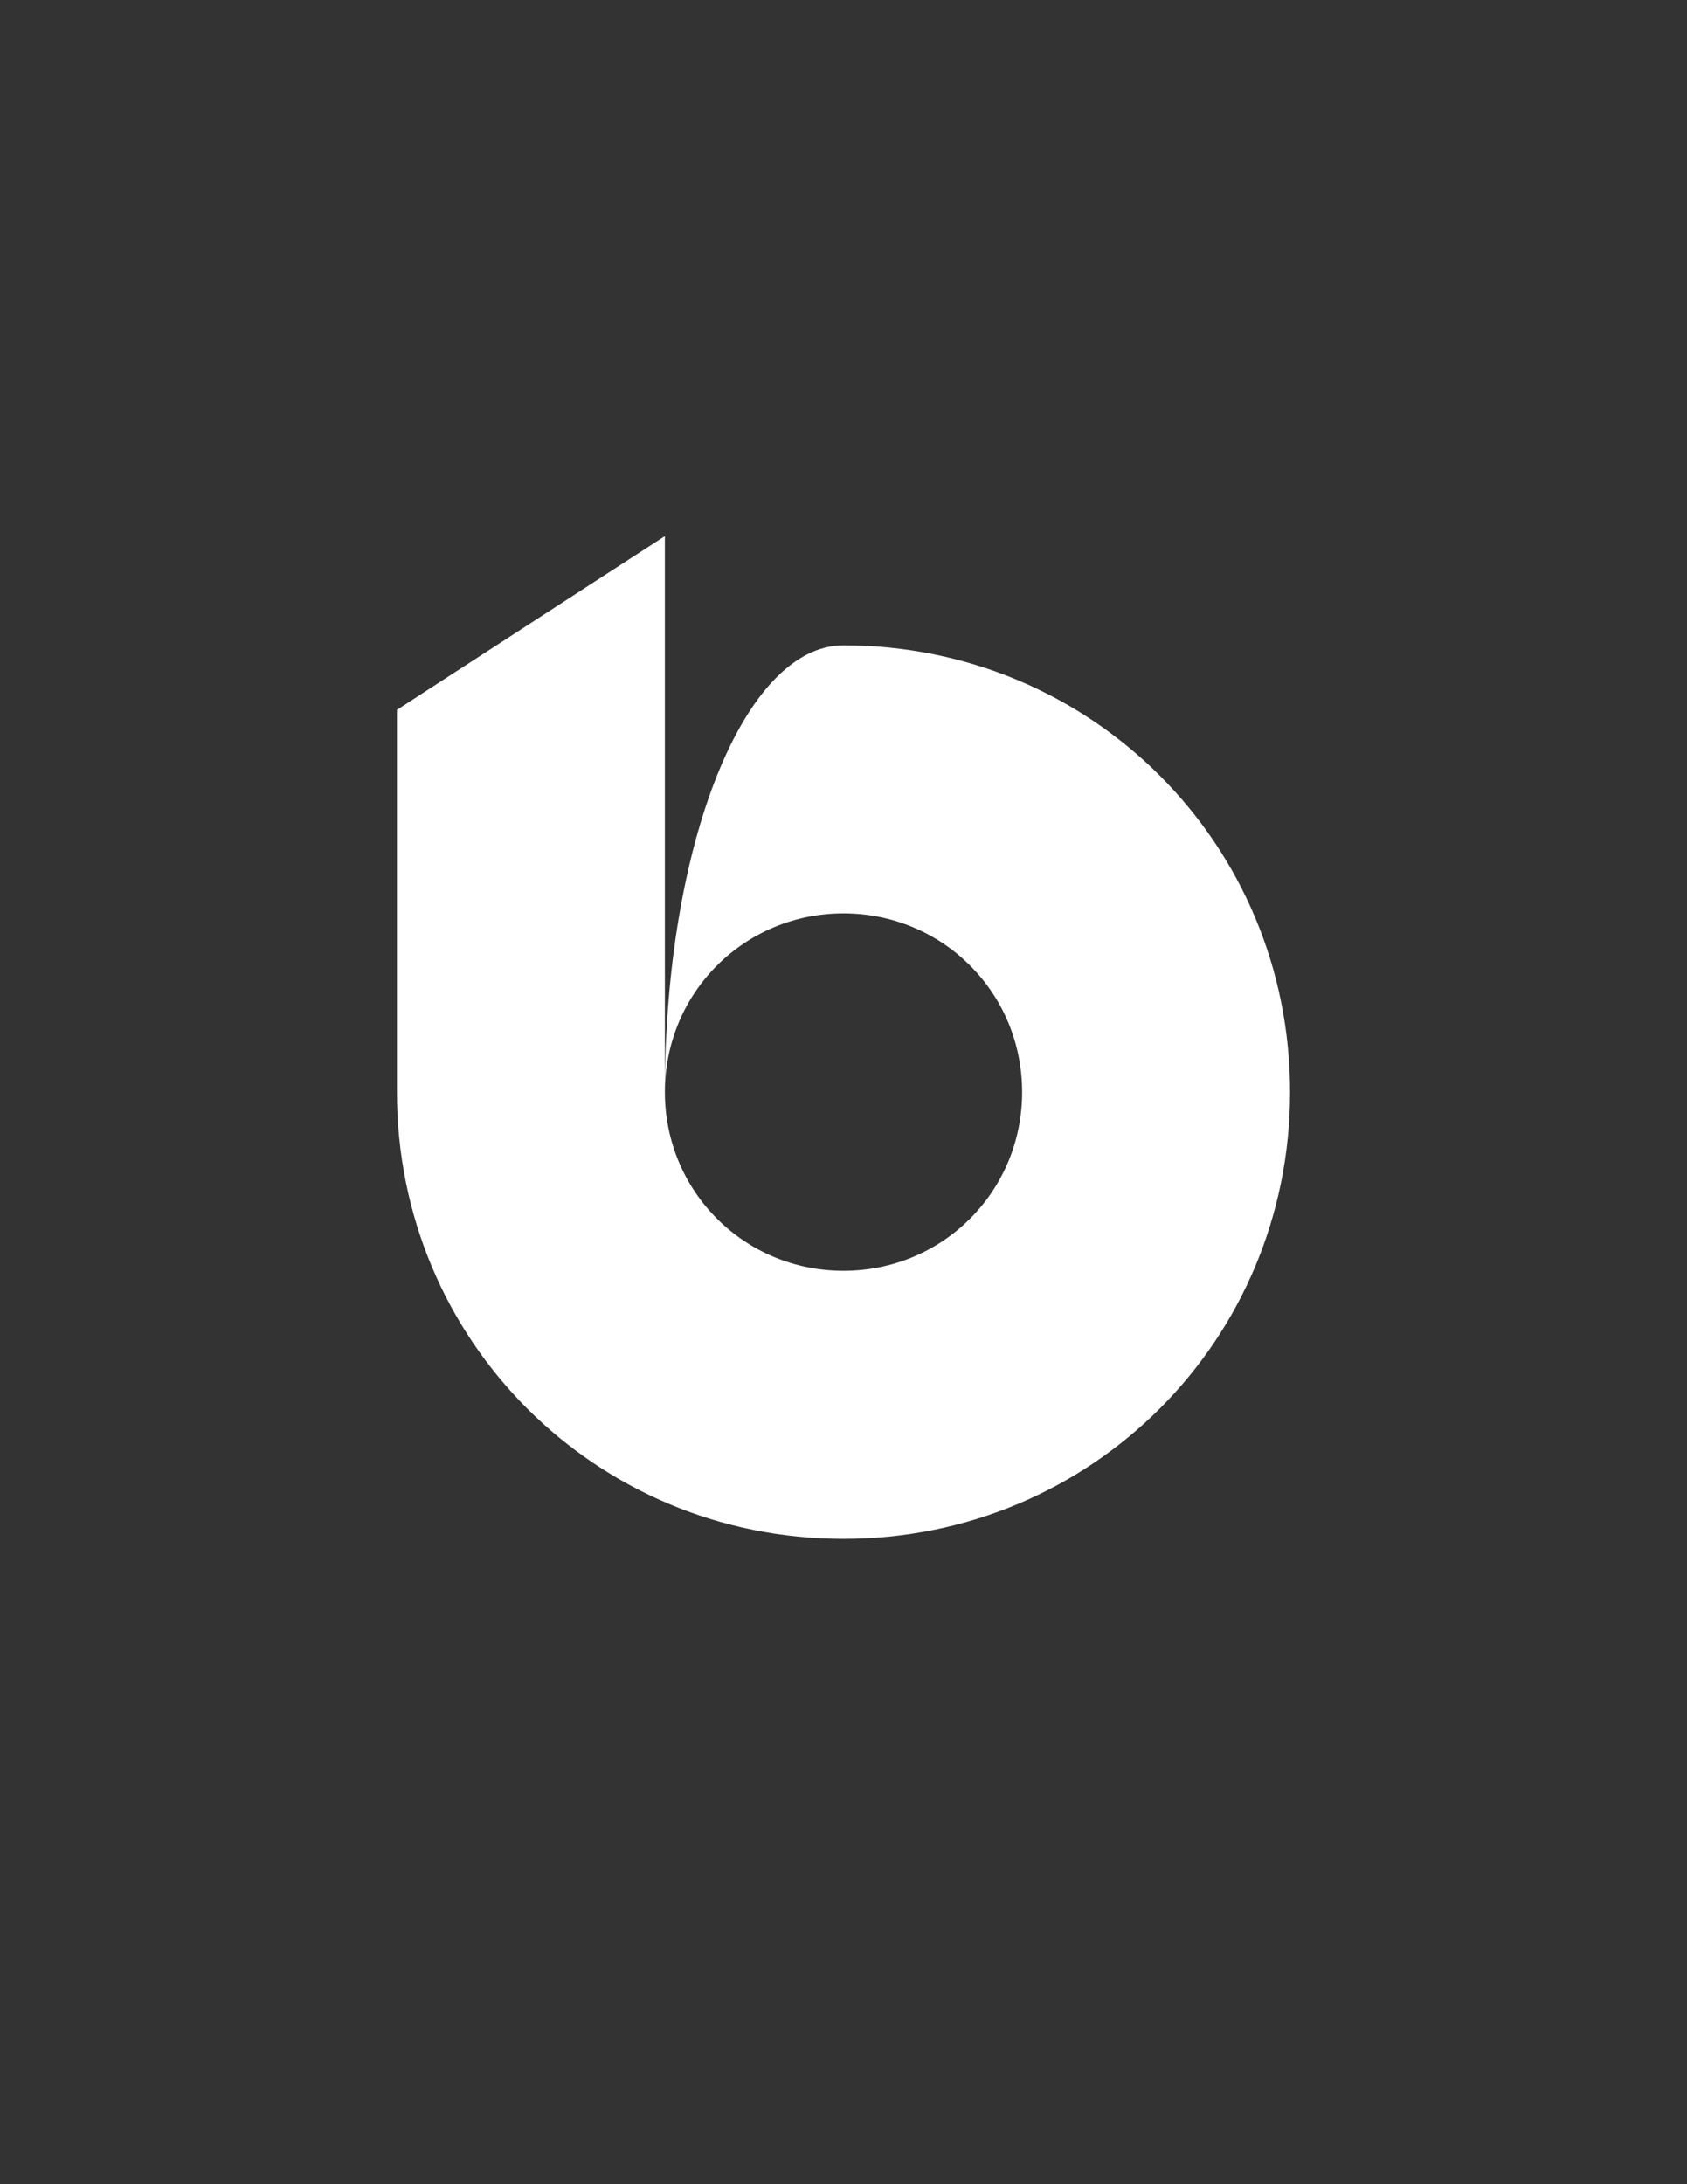 <svg xmlns="http://www.w3.org/2000/svg" xmlns:xlink="http://www.w3.org/1999/xlink" id="Layer_1" x="0px" y="0px" viewBox="0 0 34 44" xml:space="preserve"><rect x="0" y="0" width="34" height="44" fill="#333333" stroke="none"/><g id="Layer_1_00000178203561496469732250000005544936089886921112_">	<path fill="#FFFFFF" d="M17,13c-2,0-3.6,4-3.6,9V10.8L8,14.3V22c0,5,4,9,9,9s9-4,9-9S22,13,17,13z M17,25.6c-2,0-3.6-1.6-3.6-3.6  s1.6-3.6,3.6-3.6s3.6,1.6,3.6,3.6S19,25.6,17,25.6z"></path></g><g id="Layer_2_00000165215847460778736330000004476831323478270864_"></g></svg>